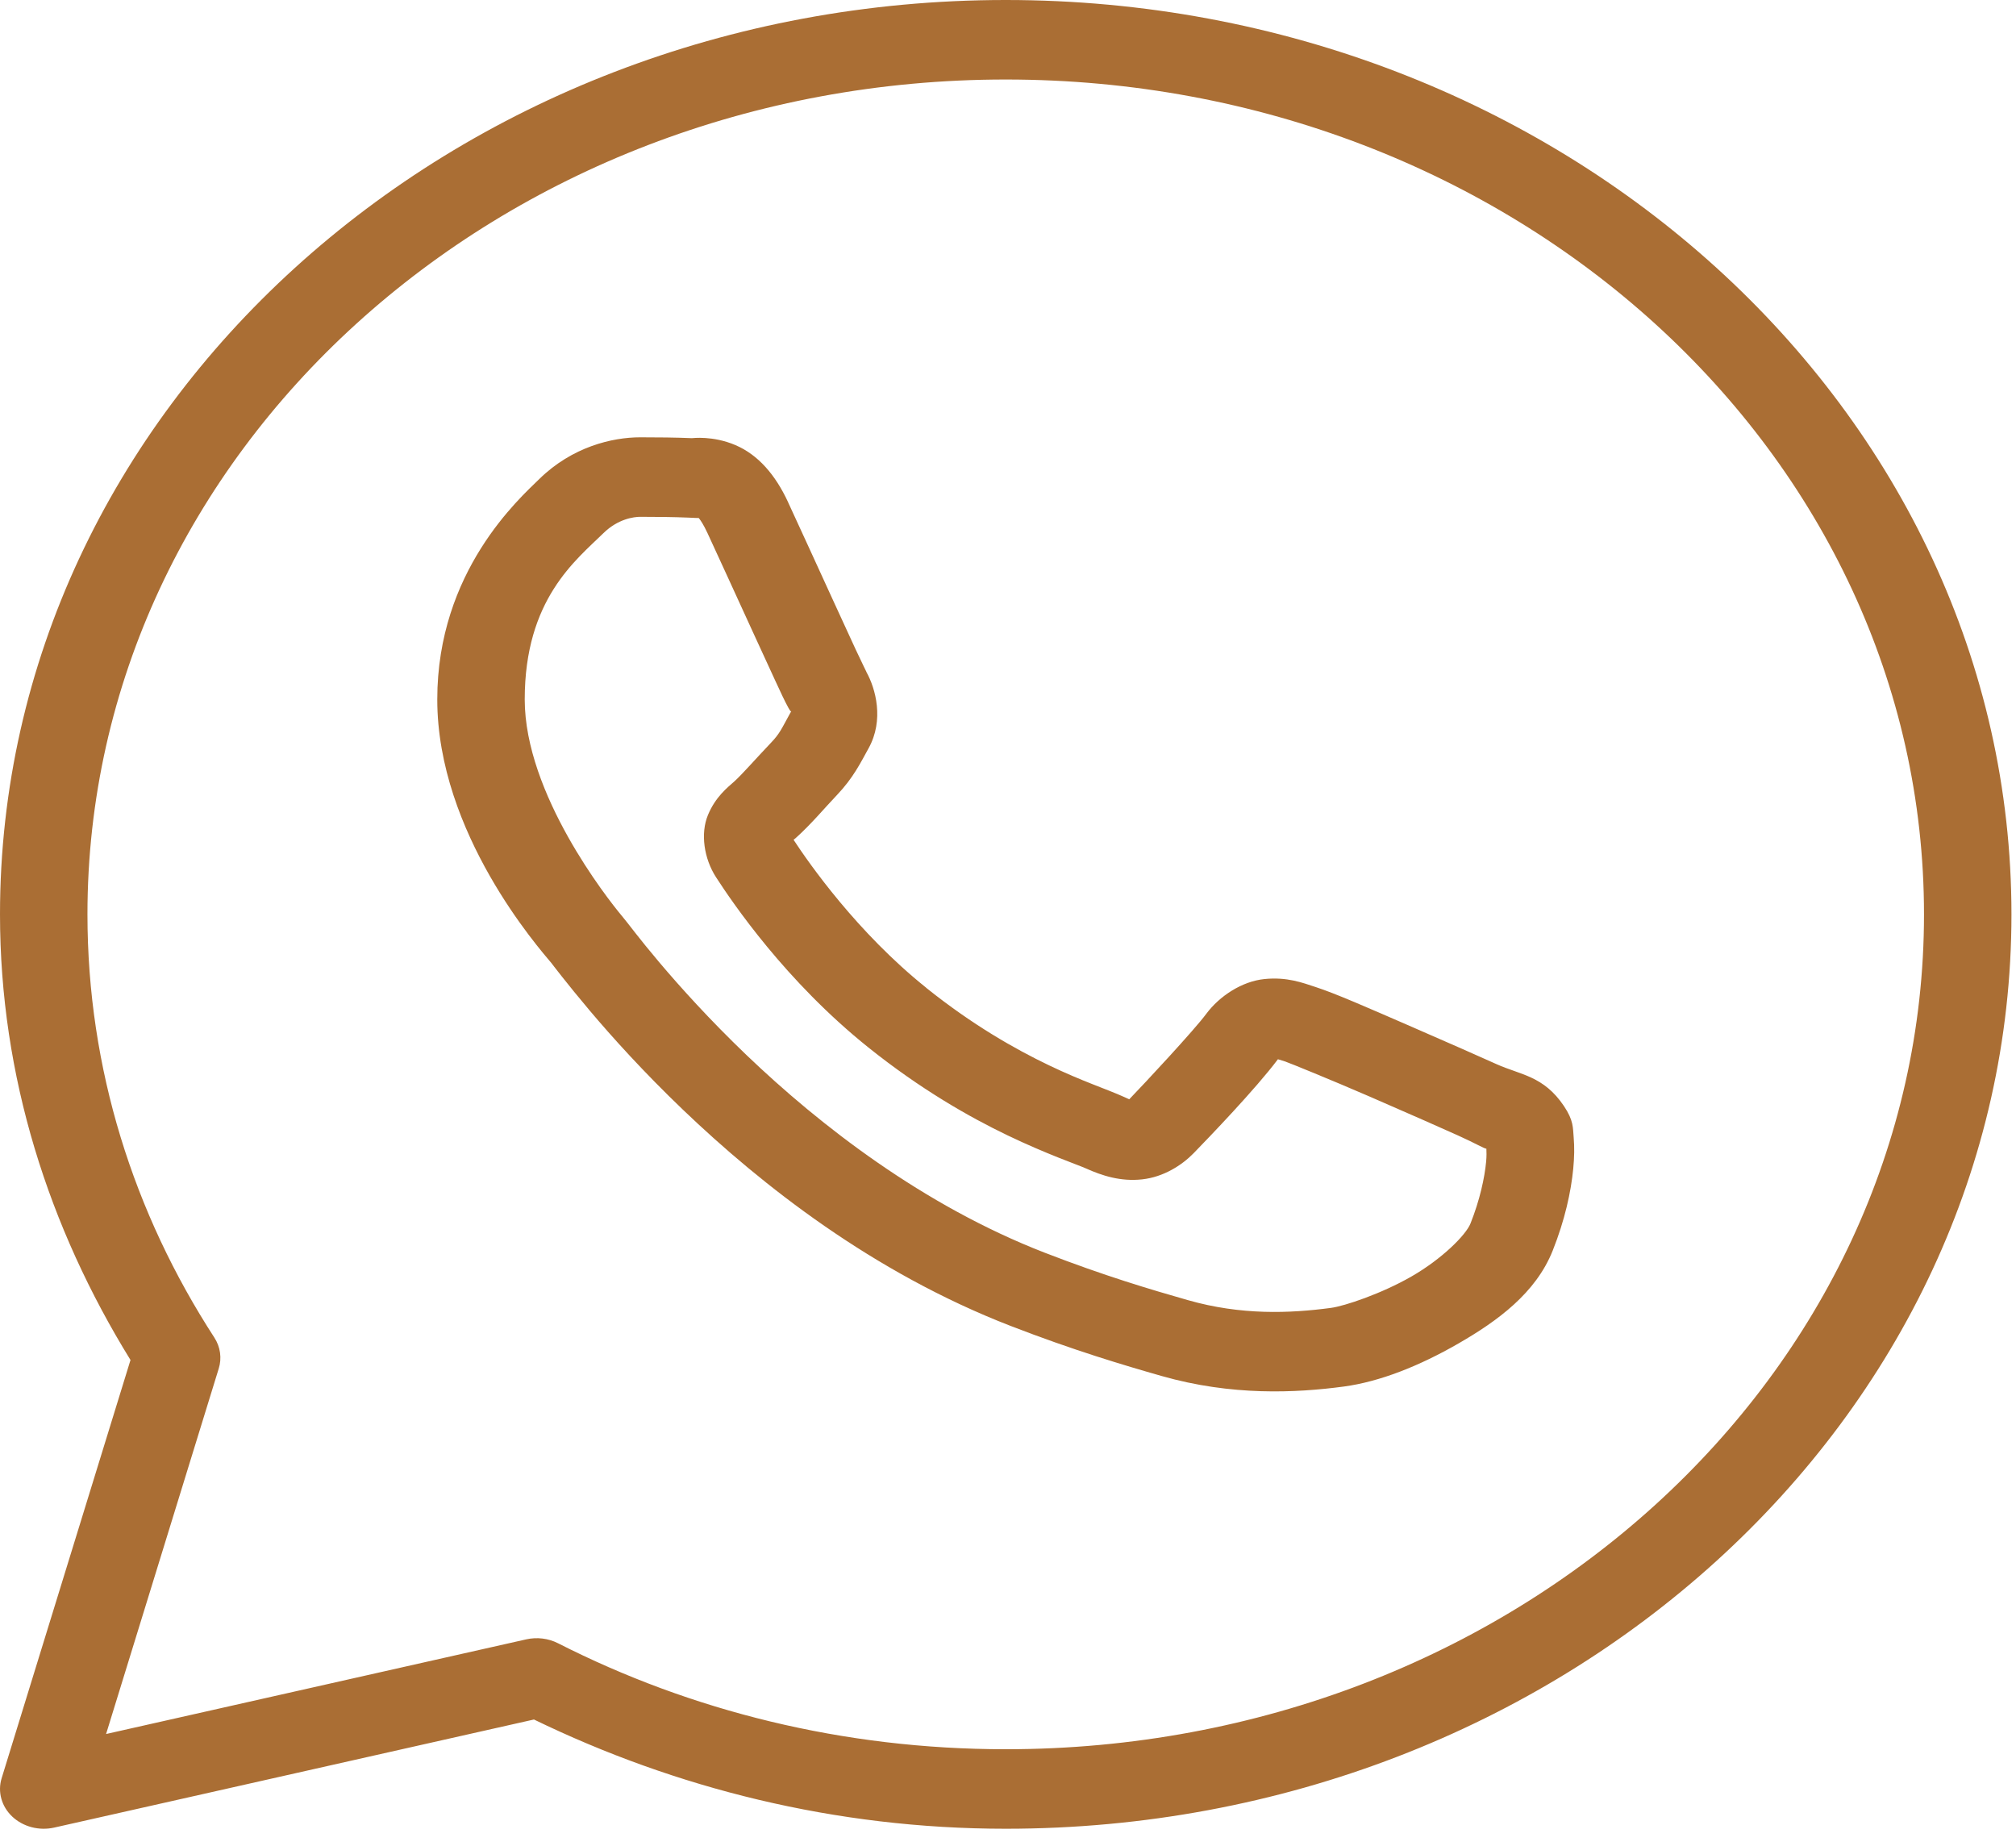 <?xml version="1.0" encoding="UTF-8"?> <svg xmlns="http://www.w3.org/2000/svg" width="71" height="65" viewBox="0 0 71 65" fill="none"><path d="M35.42 0C15.877 0 0 14.433 0 32.2C0 37.911 1.723 43.24 4.596 47.893L0.057 62.623C-0.015 62.858 -0.019 63.107 0.048 63.344C0.114 63.582 0.247 63.799 0.435 63.975C0.622 64.15 0.857 64.278 1.116 64.346C1.375 64.413 1.649 64.418 1.91 64.359L18.805 60.553C23.769 62.962 29.403 64.4 35.42 64.4C54.963 64.4 70.84 49.967 70.84 32.2C70.84 14.433 54.963 0 35.42 0ZM35.42 2.8C53.299 2.8 67.76 15.947 67.76 32.2C67.76 48.453 53.299 61.6 35.42 61.6C29.688 61.6 24.32 60.242 19.653 57.868C19.312 57.694 18.911 57.645 18.531 57.731L3.736 61.064L7.703 48.196C7.76 48.014 7.775 47.824 7.749 47.636C7.723 47.449 7.655 47.268 7.55 47.105C4.713 42.733 3.08 37.646 3.08 32.2C3.08 15.947 17.541 2.8 35.42 2.8ZM22.55 15.4C21.562 15.4 20.152 15.734 18.994 16.868C18.299 17.55 15.4 20.117 15.4 24.631C15.4 29.337 18.99 33.398 19.424 33.92H19.427V33.923C19.386 33.873 19.979 34.653 20.769 35.588C21.559 36.523 22.665 37.751 24.053 39.08C26.831 41.738 30.736 44.81 35.582 46.689C37.814 47.553 39.575 48.075 40.909 48.456C43.382 49.162 45.633 49.054 47.325 48.828C48.591 48.658 49.984 48.106 51.361 47.313C52.739 46.52 54.09 45.535 54.685 44.037C55.112 42.964 55.328 41.971 55.407 41.155C55.446 40.747 55.451 40.387 55.422 40.053C55.393 39.72 55.424 39.464 55.082 38.954C54.365 37.884 53.553 37.856 52.706 37.475C52.235 37.263 50.895 36.668 49.551 36.086C48.208 35.504 47.045 34.989 46.329 34.757C45.877 34.609 45.325 34.396 44.528 34.478C43.731 34.56 42.944 35.083 42.485 35.7C42.051 36.285 40.302 38.162 39.769 38.713C39.762 38.709 39.809 38.729 39.598 38.634C38.938 38.337 38.132 38.085 36.939 37.513C35.746 36.941 34.253 36.096 32.62 34.787V34.784C30.189 32.838 28.486 30.395 27.949 29.575C27.985 29.536 27.944 29.583 28.021 29.515L28.024 29.512C28.573 29.02 29.059 28.433 29.471 28.003C30.053 27.392 30.311 26.854 30.59 26.351C31.145 25.349 30.836 24.246 30.514 23.666V23.663C30.536 23.703 30.34 23.31 30.129 22.857C29.918 22.402 29.648 21.812 29.359 21.183C28.783 19.925 28.139 18.515 27.756 17.689V17.686C27.305 16.713 26.695 16.012 25.897 15.673C25.1 15.335 24.395 15.431 24.366 15.43H24.363C23.794 15.406 23.169 15.4 22.55 15.4ZM22.55 18.2C23.143 18.2 23.729 18.207 24.219 18.227C24.723 18.25 24.692 18.252 24.595 18.211C24.496 18.169 24.63 18.156 24.917 18.774C25.292 19.583 25.939 20.999 26.517 22.261C26.806 22.891 27.077 23.483 27.293 23.948C27.509 24.412 27.626 24.671 27.762 24.918V24.921L27.765 24.924C27.898 25.163 27.887 25.01 27.84 25.093C27.515 25.68 27.471 25.824 27.142 26.168C26.642 26.692 26.131 27.277 25.861 27.519C25.625 27.73 25.198 28.059 24.932 28.703C24.665 29.348 24.79 30.232 25.218 30.893C25.787 31.772 27.665 34.551 30.583 36.887C32.421 38.359 34.133 39.334 35.501 39.99C36.869 40.646 37.983 41.029 38.232 41.141C38.824 41.408 39.471 41.614 40.224 41.532C40.976 41.45 41.624 41.035 42.037 40.611L42.04 40.608C42.59 40.042 44.222 38.347 45.006 37.302C45.039 37.313 45.028 37.305 45.289 37.39V37.393H45.292C45.41 37.431 46.9 38.037 48.227 38.612C49.555 39.187 50.903 39.785 51.34 39.982C51.972 40.266 52.271 40.451 52.348 40.452C52.353 40.575 52.358 40.709 52.339 40.912C52.285 41.474 52.12 42.252 51.788 43.086C51.626 43.493 50.782 44.335 49.716 44.948C48.651 45.561 47.354 45.993 46.874 46.058C45.43 46.251 43.715 46.322 41.833 45.784C40.527 45.412 38.899 44.93 36.792 44.114C32.517 42.456 28.884 39.636 26.288 37.152C24.991 35.91 23.951 34.754 23.211 33.879C22.473 33.006 22.151 32.551 21.882 32.23L21.879 32.227C21.402 31.654 18.48 27.959 18.48 24.631C18.48 21.109 20.279 19.728 21.253 18.774C21.764 18.273 22.323 18.2 22.55 18.2Z" fill="#AA6E34"></path></svg> 